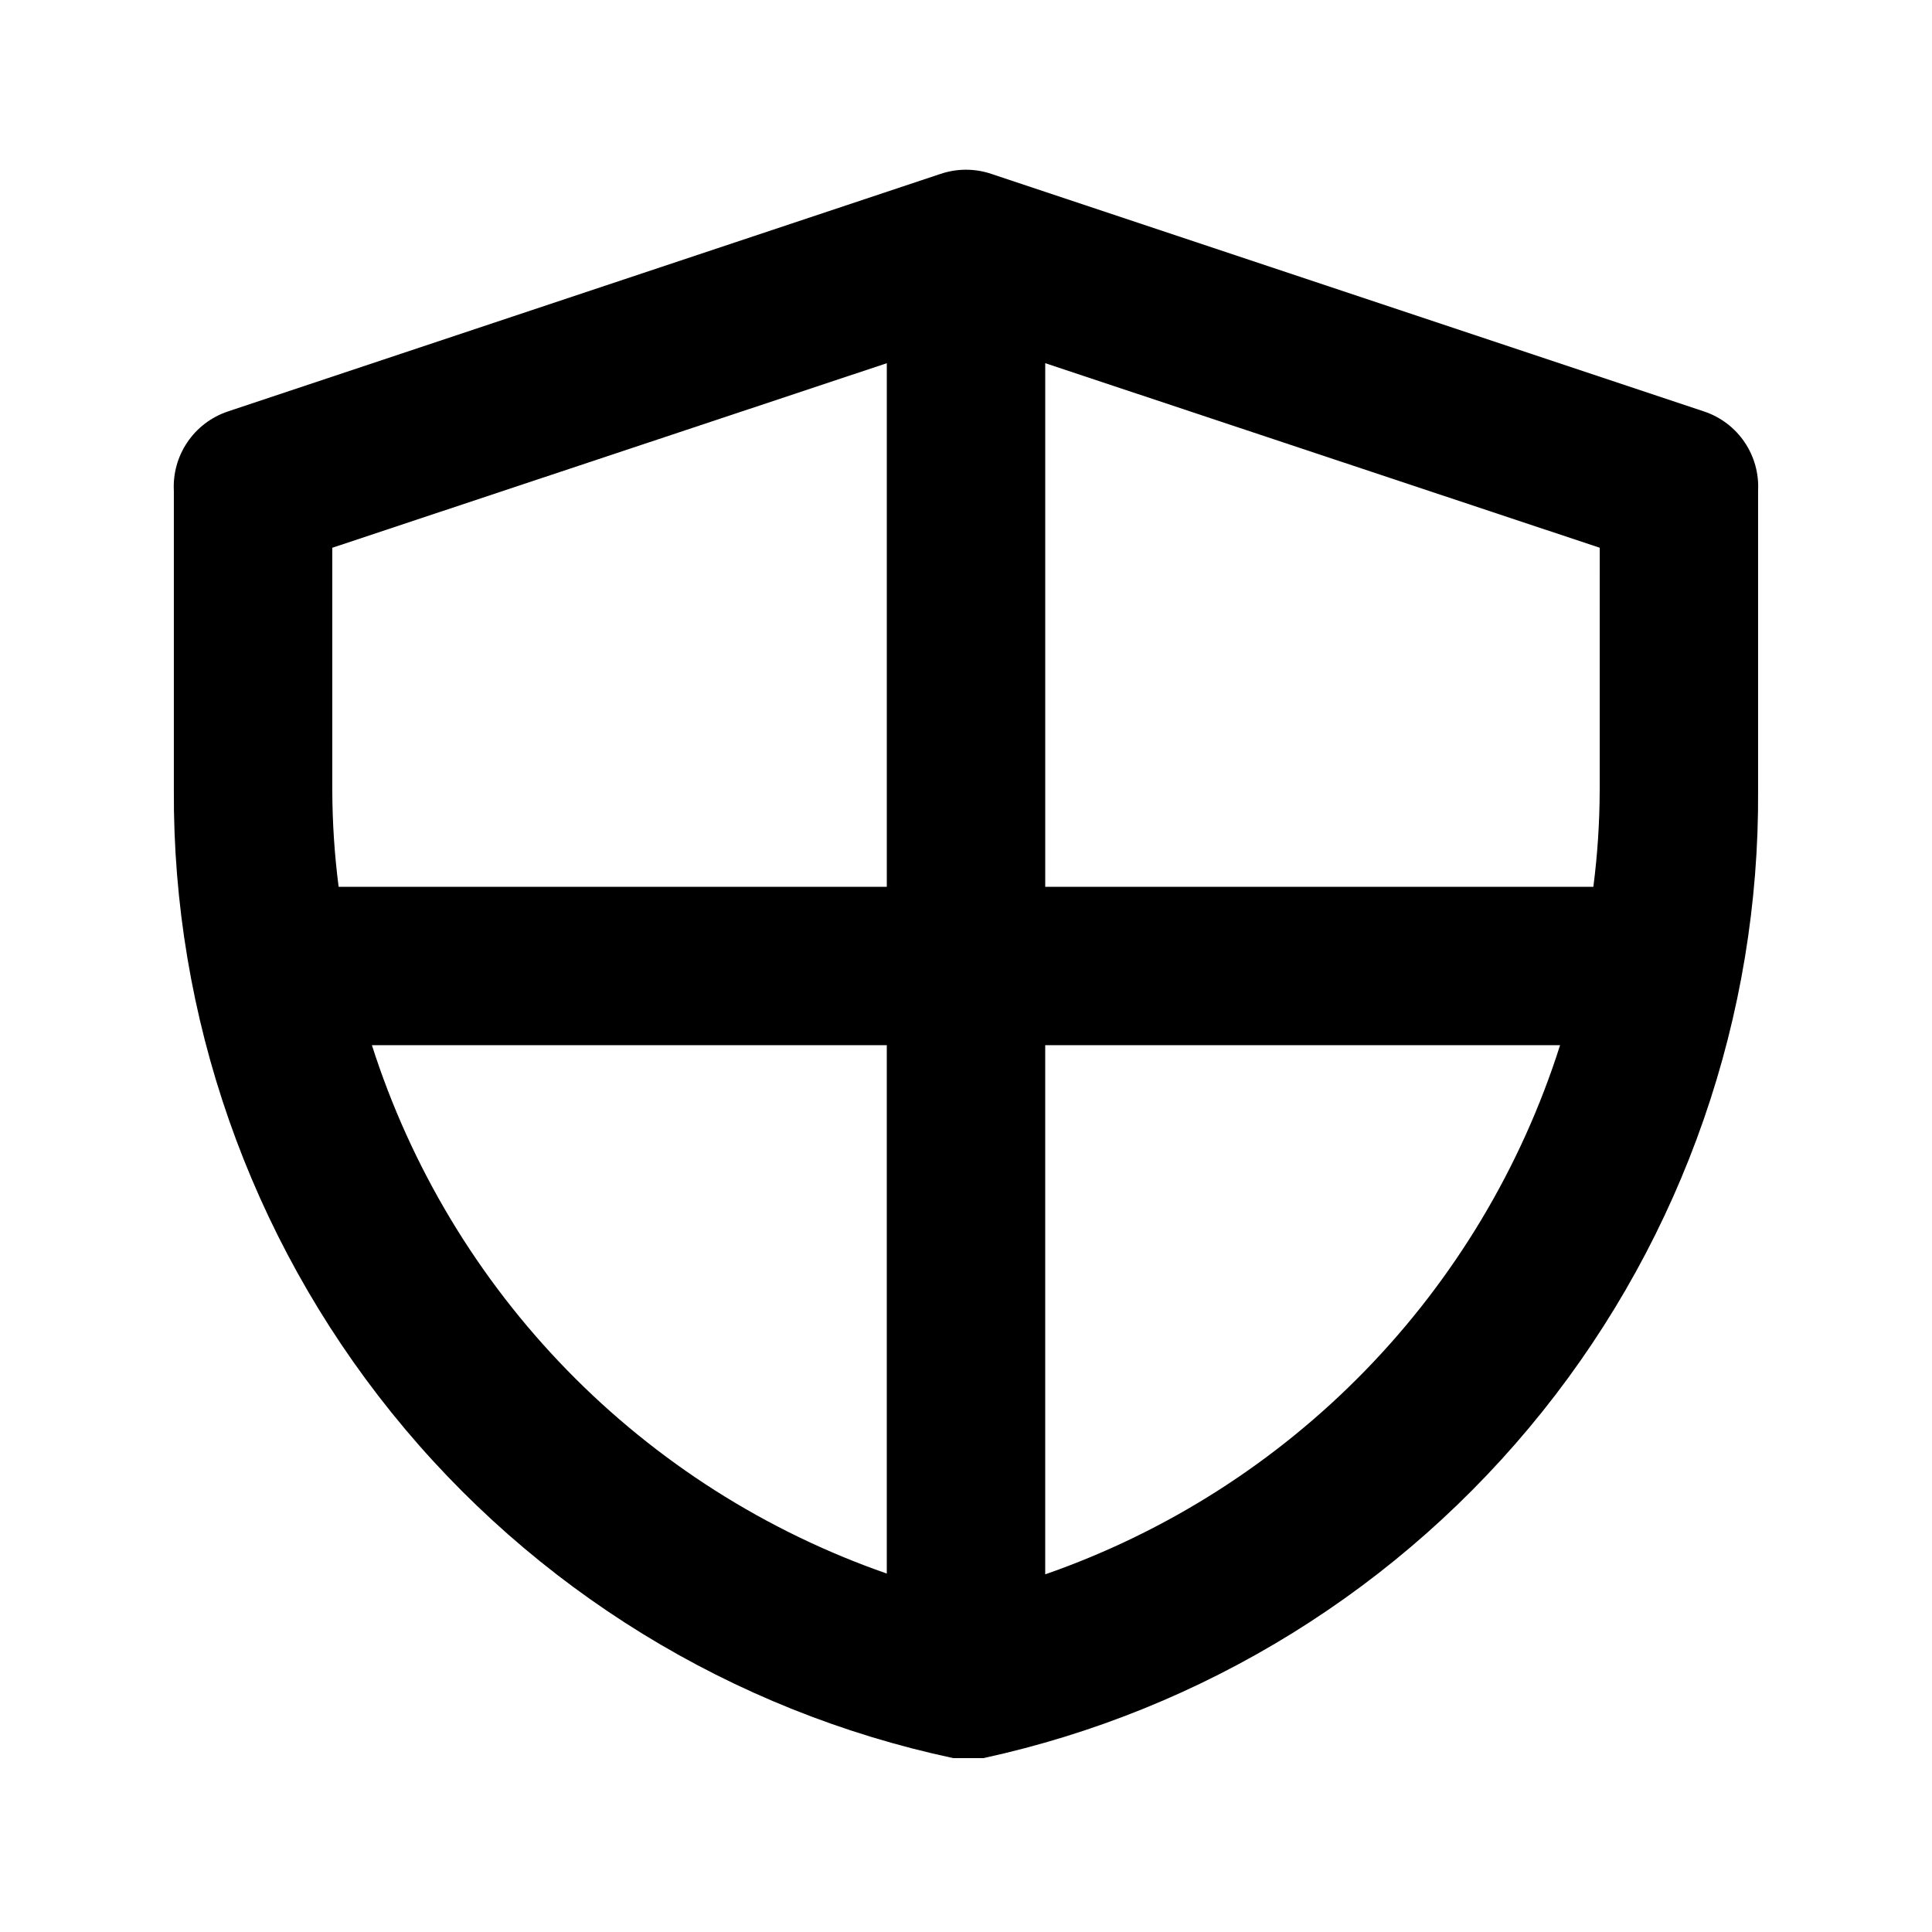 <?xml version="1.0" encoding="UTF-8"?>
<!-- Uploaded to: ICON Repo, www.iconrepo.com, Generator: ICON Repo Mixer Tools -->
<svg fill="#000000" width="800px" height="800px" version="1.1" viewBox="144 144 512 512" xmlns="http://www.w3.org/2000/svg">
 <path d="m396.64 609.92h7.977c58.457-12.715 110.76-45.145 148.14-91.852 37.379-46.707 57.562-104.85 57.156-164.67v-79.348c0.238-4.578-1.027-9.109-3.602-12.898-2.578-3.793-6.328-6.633-10.672-8.094l-188.93-62.977c-4.356-1.473-9.078-1.473-13.434 0l-188.93 62.977c-4.344 1.461-8.09 4.301-10.668 8.094-2.578 3.789-3.844 8.32-3.606 12.898v79.348c-0.305 59.988 20.07 118.25 57.695 164.97 37.621 46.723 90.195 79.059 148.87 91.555zm-154.08-188.93h136.45v140.02c-32.047-11.156-61.059-29.613-84.738-53.914-23.684-24.305-41.387-53.781-51.711-86.102zm178.43 140.23v-140.23h136.45-0.004c-10.281 32.367-27.965 61.895-51.652 86.234-23.684 24.344-52.719 42.828-84.793 53.992zm146.95-207.82-0.004-0.004c-0.023 8.566-0.582 17.117-1.68 25.613h-145.26v-138.76l146.95 48.91zm-335.88-64.238 146.95-48.91v138.76h-145.27c-1.098-8.496-1.656-17.047-1.68-25.613z"/>
</svg>